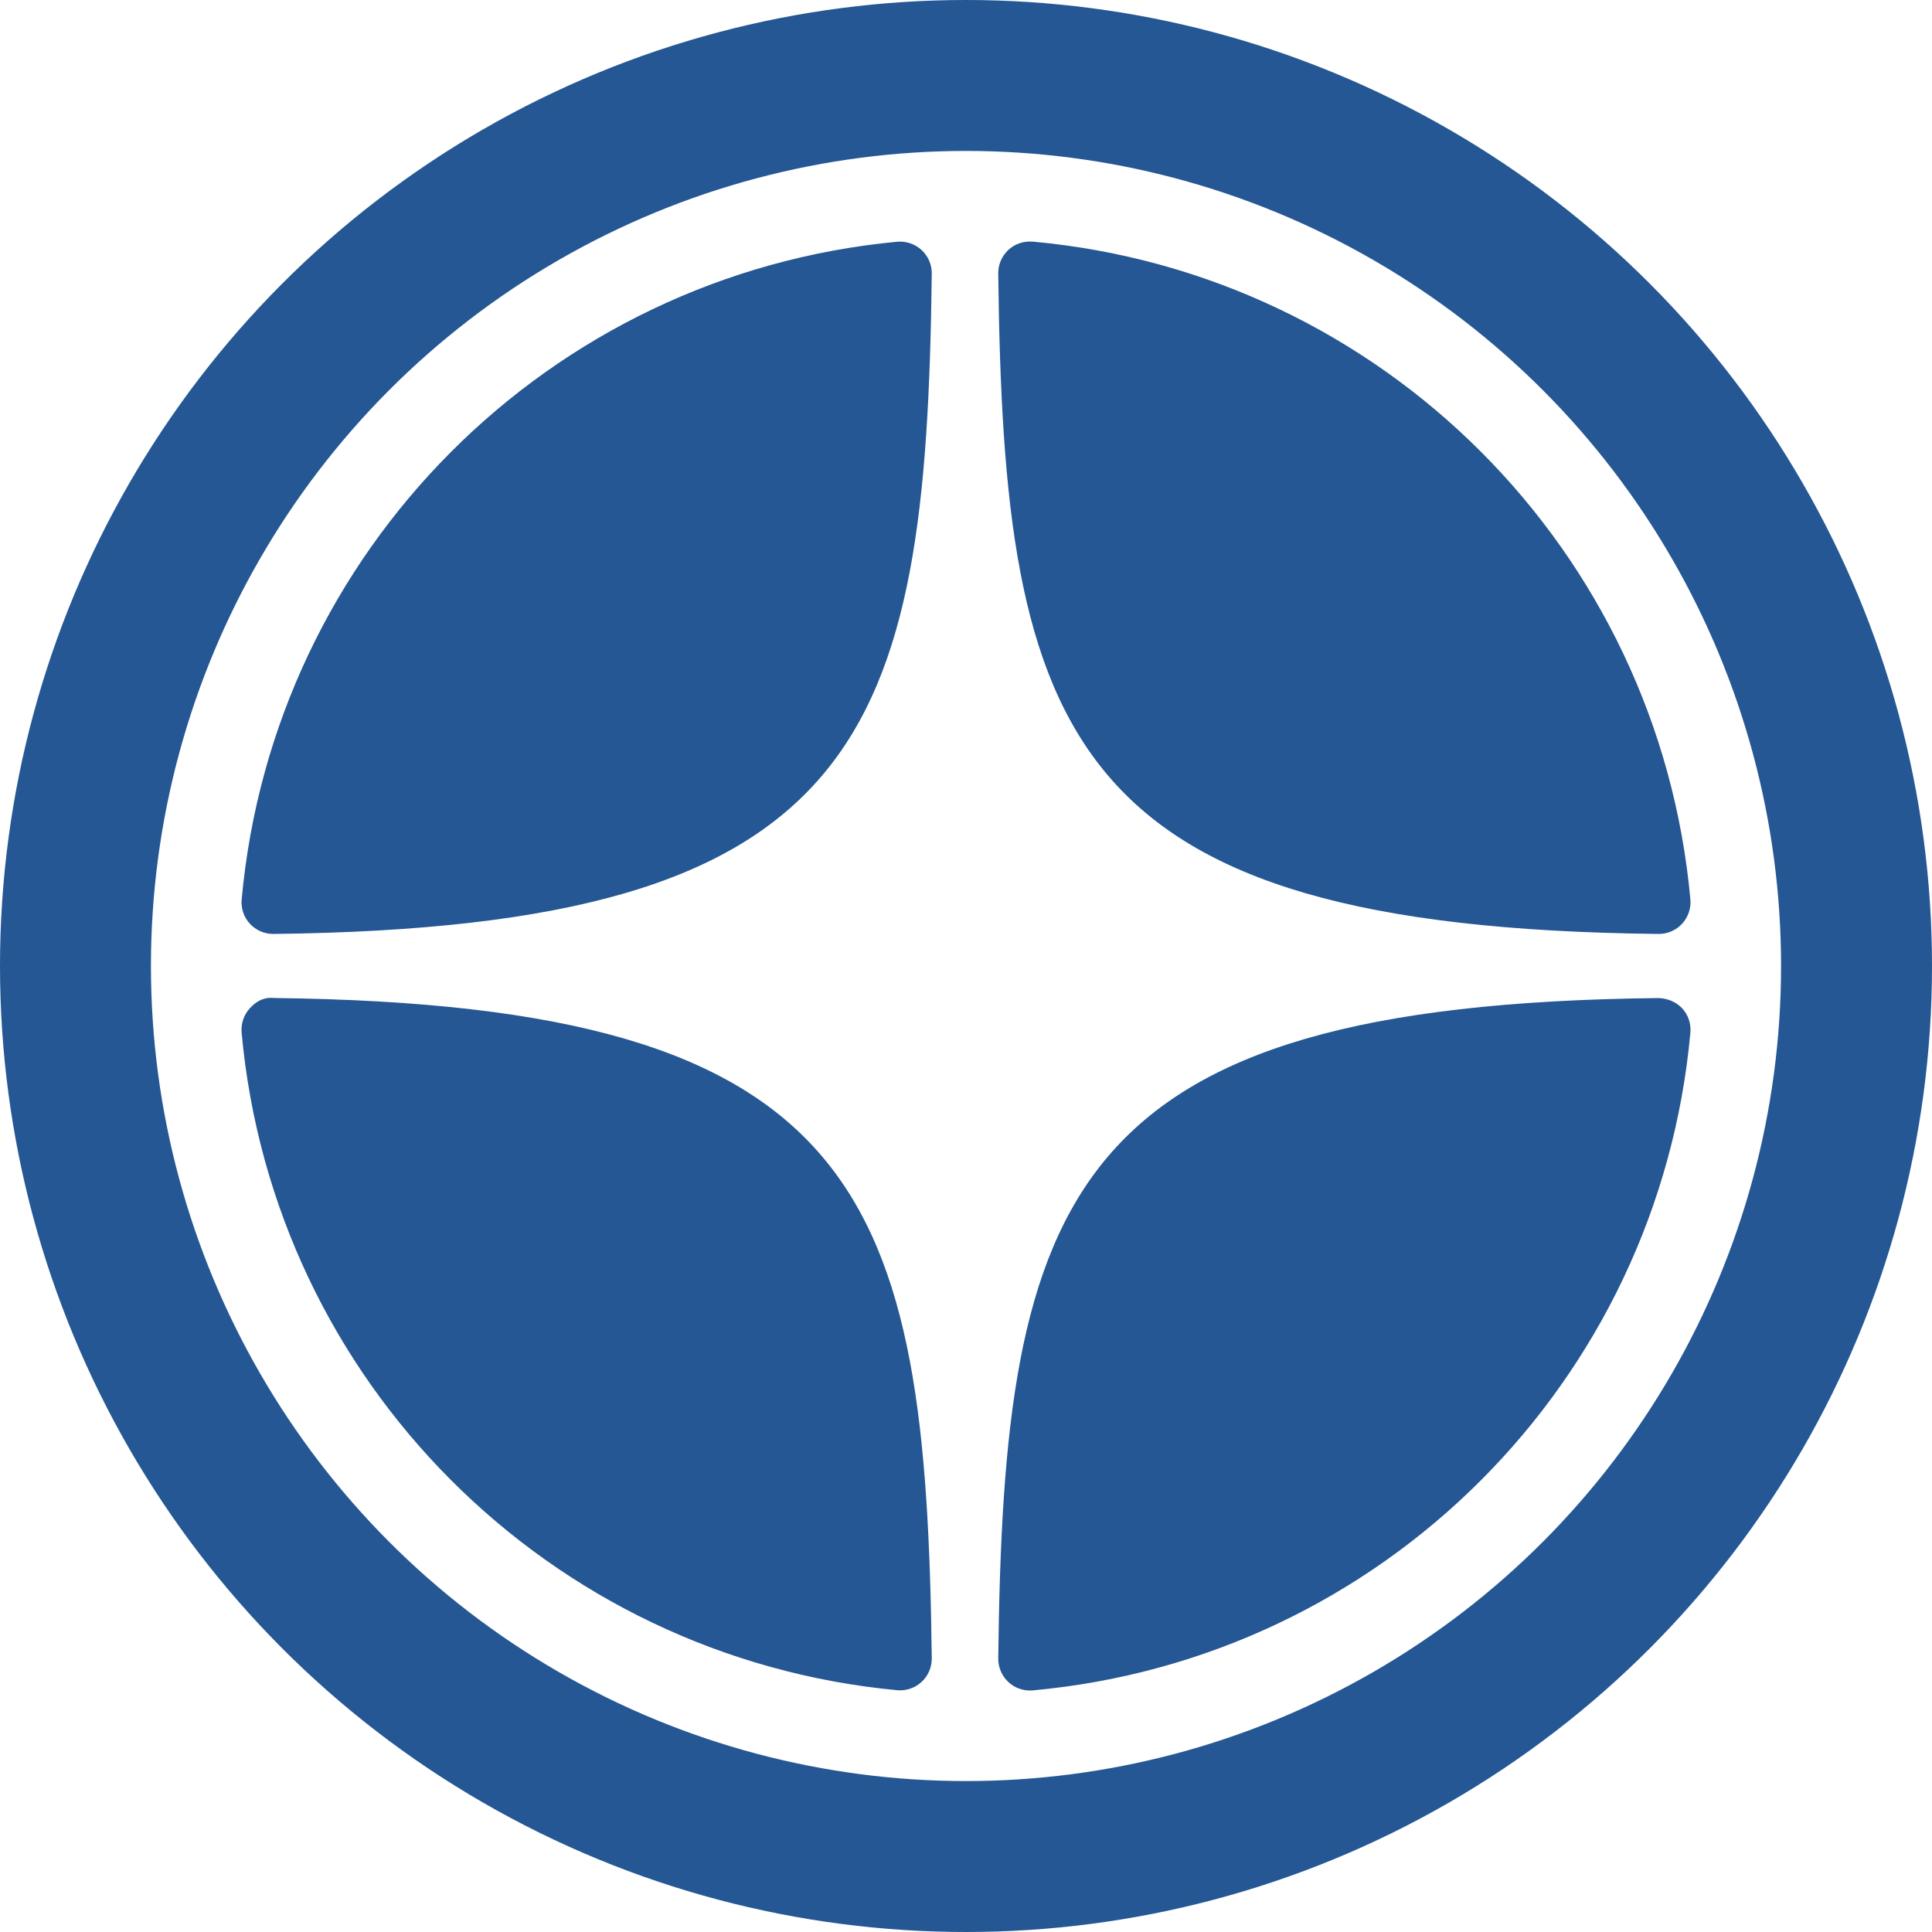 <svg width="32" height="32" viewBox="0 0 32 32" fill="none" xmlns="http://www.w3.org/2000/svg">
    <path d="M27.47 15.469C27.472 15.469 27.474 15.469 27.476 15.469C27.622 15.469 27.762 15.407 27.861 15.3C27.961 15.191 28.011 15.045 27.998 14.897C27.472 9.111 22.891 4.529 17.105 4.002C16.959 3.99 16.811 4.038 16.702 4.139C16.593 4.24 16.532 4.382 16.534 4.53C16.625 12.219 17.639 15.361 27.47 15.469ZM27.47 16.531C17.639 16.639 16.625 19.78 16.534 27.47C16.533 27.618 16.594 27.76 16.703 27.861C16.8 27.95 16.927 28 17.058 28C17.074 28 17.09 28 17.106 27.998C22.892 27.471 27.472 22.889 27.998 17.103C28.011 16.955 27.962 16.809 27.861 16.7C27.759 16.591 27.619 16.537 27.47 16.531ZM14.86 4.004C9.092 4.547 4.526 9.128 4.003 14.898C3.989 15.046 4.039 15.192 4.14 15.301C4.239 15.408 4.379 15.469 4.524 15.469C4.526 15.469 4.529 15.469 4.531 15.469C14.329 15.356 15.341 12.216 15.433 4.532C15.435 4.384 15.373 4.241 15.264 4.141C15.154 4.04 15.007 3.991 14.86 4.004ZM4.53 16.53C4.367 16.512 4.239 16.59 4.139 16.699C4.039 16.808 3.989 16.954 4.002 17.102C4.525 22.872 9.092 27.453 14.86 27.995C14.876 27.997 14.893 27.997 14.909 27.997C15.04 27.997 15.166 27.948 15.264 27.858C15.373 27.758 15.434 27.615 15.433 27.467C15.34 19.784 14.329 16.643 4.53 16.53Z" fill="#245793"/>
    <circle cx="16" cy="16" r="14.75" stroke="#245793" stroke-width="2.5"/>
</svg>

